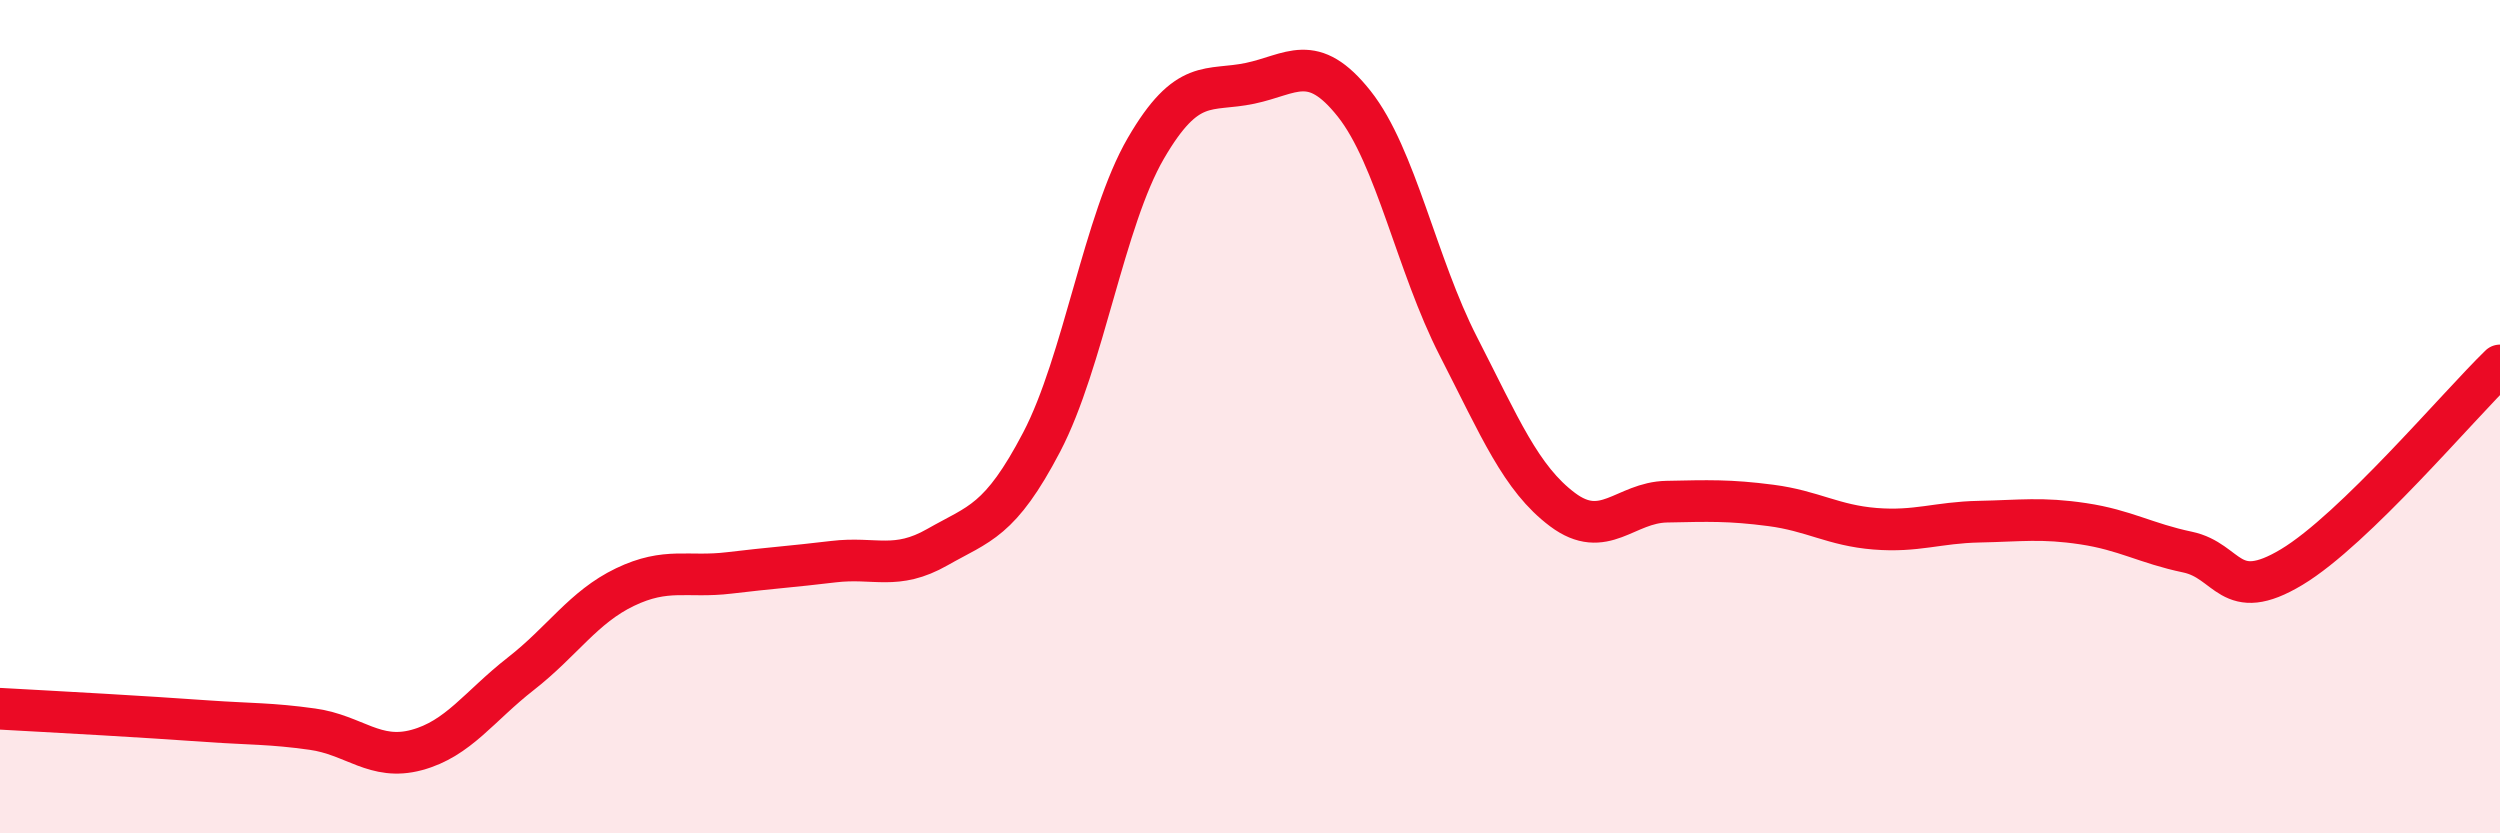 
    <svg width="60" height="20" viewBox="0 0 60 20" xmlns="http://www.w3.org/2000/svg">
      <path
        d="M 0,17.01 C 0.5,17.04 1.5,17.09 2.5,17.15 C 3.5,17.21 4,17.24 5,17.31 C 6,17.38 6.5,17.36 7.5,17.5 C 8.5,17.64 9,18.27 10,18 C 11,17.73 11.5,16.95 12.5,16.17 C 13.5,15.39 14,14.57 15,14.09 C 16,13.61 16.5,13.87 17.5,13.75 C 18.5,13.63 19,13.6 20,13.48 C 21,13.36 21.5,13.7 22.5,13.13 C 23.5,12.56 24,12.52 25,10.61 C 26,8.7 26.5,5.28 27.5,3.56 C 28.5,1.84 29,2.21 30,2 C 31,1.79 31.5,1.23 32.5,2.49 C 33.5,3.75 34,6.36 35,8.31 C 36,10.26 36.5,11.48 37.5,12.23 C 38.5,12.98 39,12.06 40,12.04 C 41,12.02 41.5,12 42.5,12.13 C 43.5,12.26 44,12.61 45,12.69 C 46,12.77 46.5,12.54 47.5,12.52 C 48.5,12.5 49,12.42 50,12.57 C 51,12.72 51.5,13.04 52.5,13.25 C 53.5,13.46 53.5,14.51 55,13.61 C 56.5,12.71 59,9.74 60,8.77L60 20L0 20Z"
        fill="#EB0A25"
        opacity="0.1"
        stroke-linecap="round"
        stroke-linejoin="round"
      />
      <path
        d="M 0,17.01 C 0.5,17.04 1.5,17.09 2.5,17.15 C 3.5,17.21 4,17.24 5,17.31 C 6,17.38 6.5,17.36 7.5,17.5 C 8.5,17.64 9,18.27 10,18 C 11,17.73 11.5,16.95 12.5,16.17 C 13.5,15.39 14,14.57 15,14.09 C 16,13.61 16.5,13.87 17.5,13.75 C 18.5,13.63 19,13.6 20,13.48 C 21,13.36 21.5,13.7 22.5,13.13 C 23.5,12.56 24,12.52 25,10.61 C 26,8.7 26.5,5.28 27.5,3.56 C 28.5,1.84 29,2.21 30,2 C 31,1.79 31.5,1.23 32.5,2.49 C 33.5,3.75 34,6.36 35,8.31 C 36,10.26 36.5,11.48 37.5,12.23 C 38.5,12.98 39,12.06 40,12.04 C 41,12.02 41.5,12 42.5,12.13 C 43.5,12.26 44,12.61 45,12.69 C 46,12.77 46.5,12.54 47.5,12.52 C 48.5,12.5 49,12.42 50,12.57 C 51,12.72 51.5,13.04 52.5,13.25 C 53.5,13.46 53.5,14.51 55,13.61 C 56.5,12.71 59,9.74 60,8.77"
        stroke="#EB0A25"
        stroke-width="1"
        fill="none"
        stroke-linecap="round"
        stroke-linejoin="round"
      />
    </svg>
  